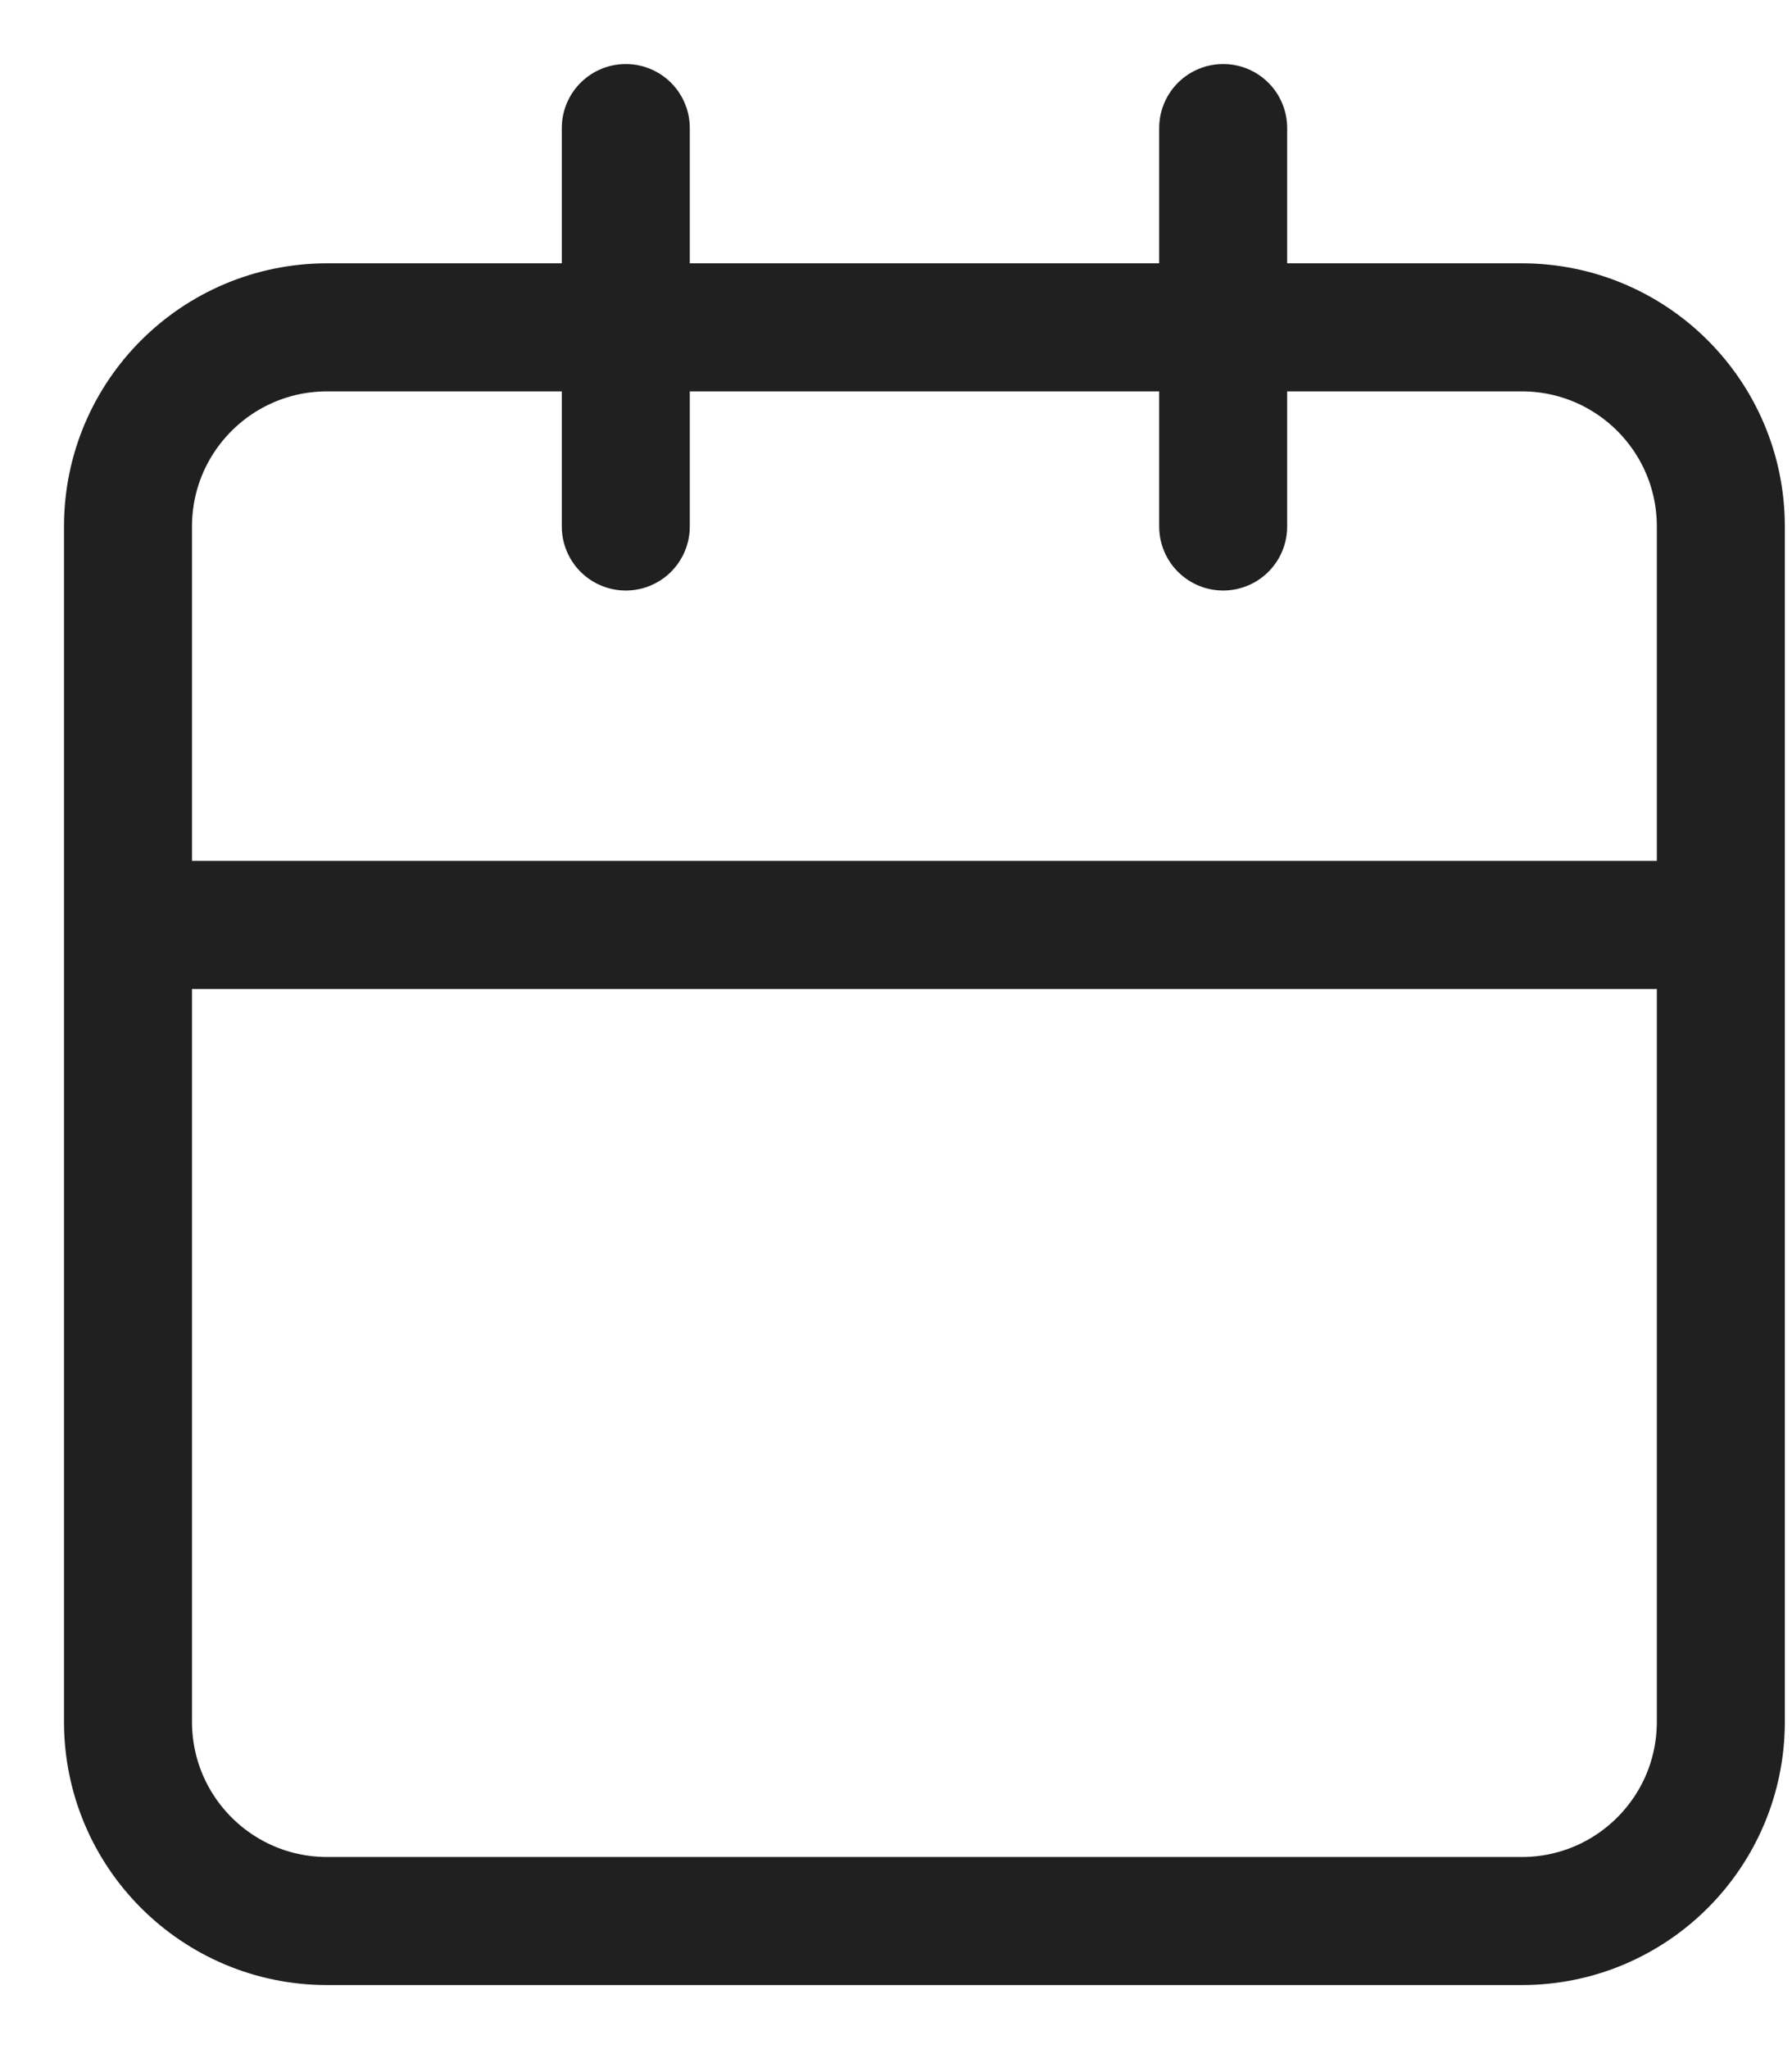 <?xml version="1.0" encoding="UTF-8"?> <svg xmlns="http://www.w3.org/2000/svg" width="14" height="16" viewBox="0 0 14 16" fill="none"> <path d="M9.556 1V4.111M4.889 1V4.111M1 7.222H13.444M13.444 7.222V13.444C13.444 14.304 12.748 15 11.889 15H2.556C1.696 15 1 14.304 1 13.444V4.111C1 3.252 1.696 2.556 2.556 2.556H11.889C12.748 2.556 13.444 3.252 13.444 4.111V7.222Z" stroke="#202020" stroke-linecap="round" stroke-linejoin="round"></path> </svg> 